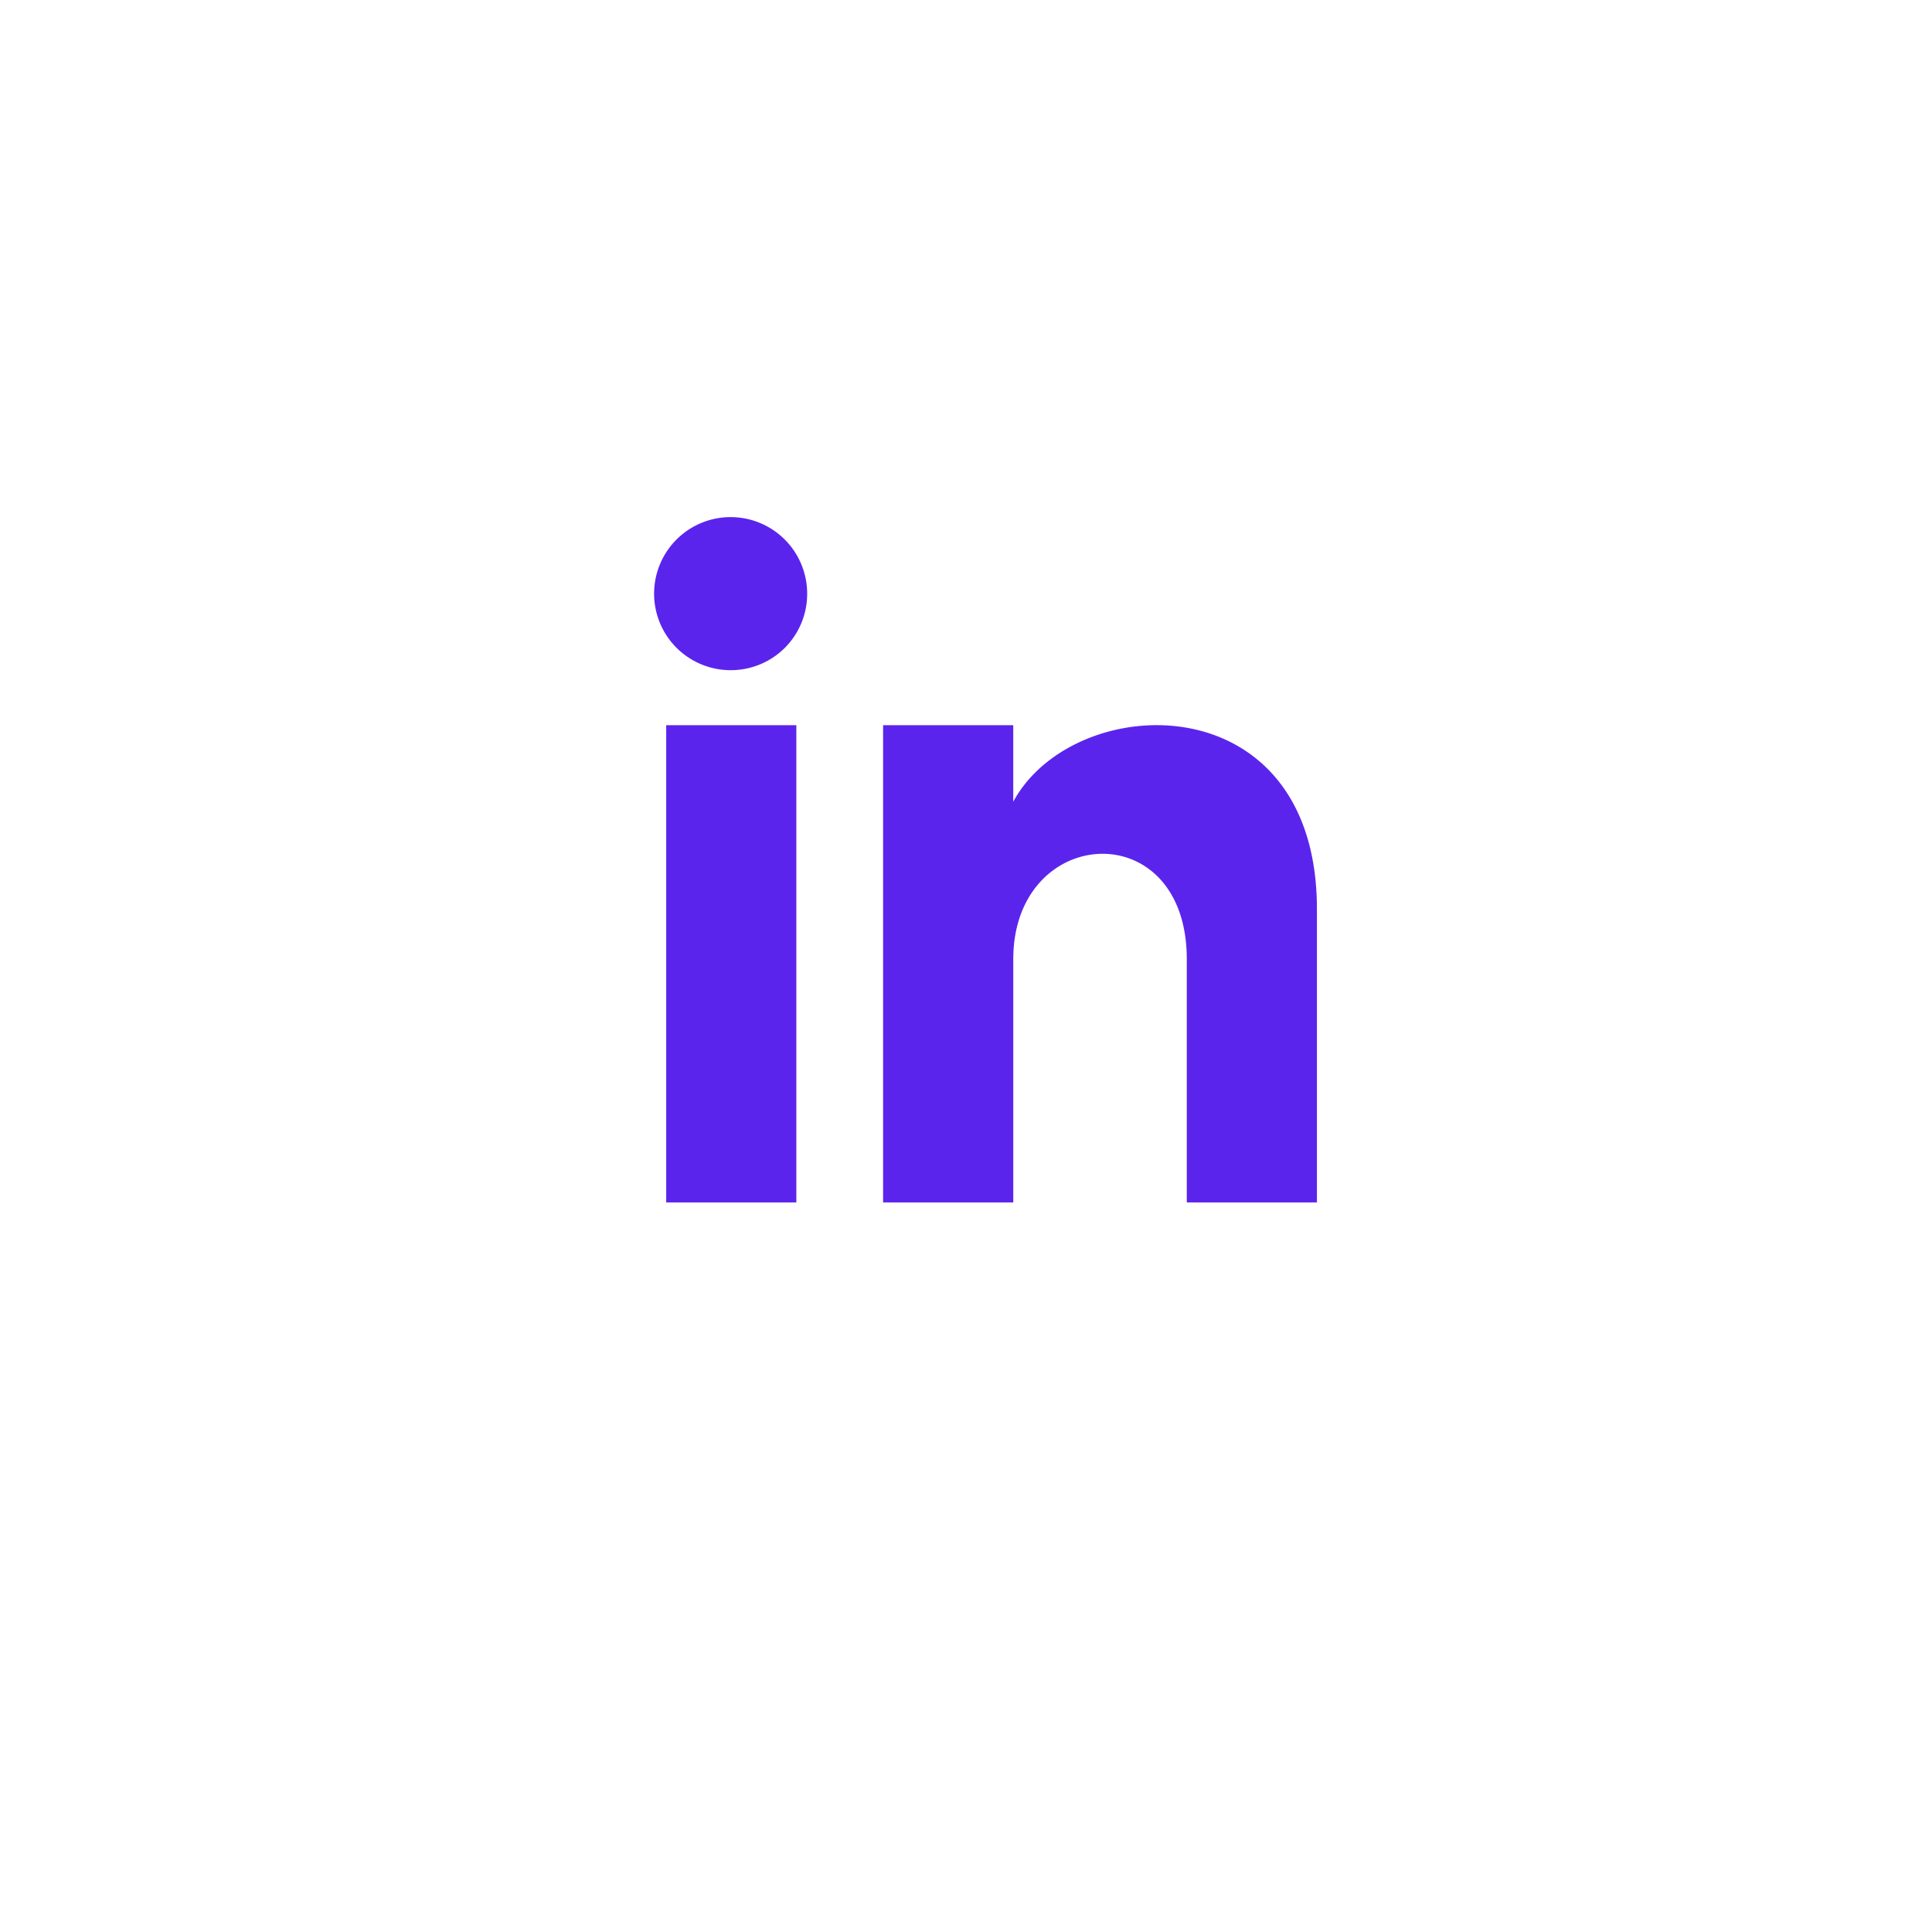 <svg xmlns="http://www.w3.org/2000/svg" xmlns:xlink="http://www.w3.org/1999/xlink" width="75" height="75" viewBox="0 0 75 75">
  <defs>
    <filter id="Ellipse_649" x="0" y="0" width="75" height="75" filterUnits="userSpaceOnUse">
      <feOffset dy="3" input="SourceAlpha"/>
      <feGaussianBlur stdDeviation="3" result="blur"/>
      <feFlood flood-opacity="0.161"/>
      <feComposite operator="in" in2="blur"/>
      <feComposite in="SourceGraphic"/>
    </filter>
    <clipPath id="clip-path">
      <rect id="Rectangle_3239" data-name="Rectangle 3239" width="40.117" height="40.117" fill="none"/>
    </clipPath>
  </defs>
  <g id="Linkedin" transform="translate(9 6)">
    <g transform="matrix(1, 0, 0, 1, -9, -6)" filter="url(#Ellipse_649)">
      <circle id="Ellipse_649-2" data-name="Ellipse 649" cx="28.5" cy="28.5" r="28.5" transform="translate(9 6)" fill="#fff"/>
    </g>
    <g id="Group_4804" data-name="Group 4804" transform="translate(8.441 8.98)">
      <rect id="Rectangle_3240" data-name="Rectangle 3240" width="31" height="32" transform="translate(3.563 2.836)" fill="#5b24ec"/>
      <g id="Group_4803" data-name="Group 4803" clip-path="url(#clip-path)">
        <path id="Path_4874" data-name="Path 4874" d="M32,0H8.421A8.421,8.421,0,0,0,0,8.421V32a8.421,8.421,0,0,0,8.421,8.421H32A8.42,8.42,0,0,0,40.419,32V8.421A8.42,8.42,0,0,0,32,0M13.473,32H8.421V13.473h5.052ZM10.948,11.337a2.971,2.971,0,1,1,2.945-2.971,2.96,2.96,0,0,1-2.945,2.971M33.682,32H28.63V22.56c0-5.672-6.736-5.243-6.736,0V32H16.841V13.473h5.052v2.972c2.351-4.355,11.789-4.677,11.789,4.17Z" transform="translate(0 -0.301)" fill="#fff"/>
        <g id="Rectangle_3238" data-name="Rectangle 3238" transform="translate(69.938 0.369)" fill="#5924ea" stroke="#707070" stroke-width="1">
          <rect width="57.756" height="51.192" stroke="none"/>
          <rect x="0.5" y="0.5" width="56.756" height="50.192" fill="none"/>
        </g>
      </g>
    </g>
  </g>
</svg>